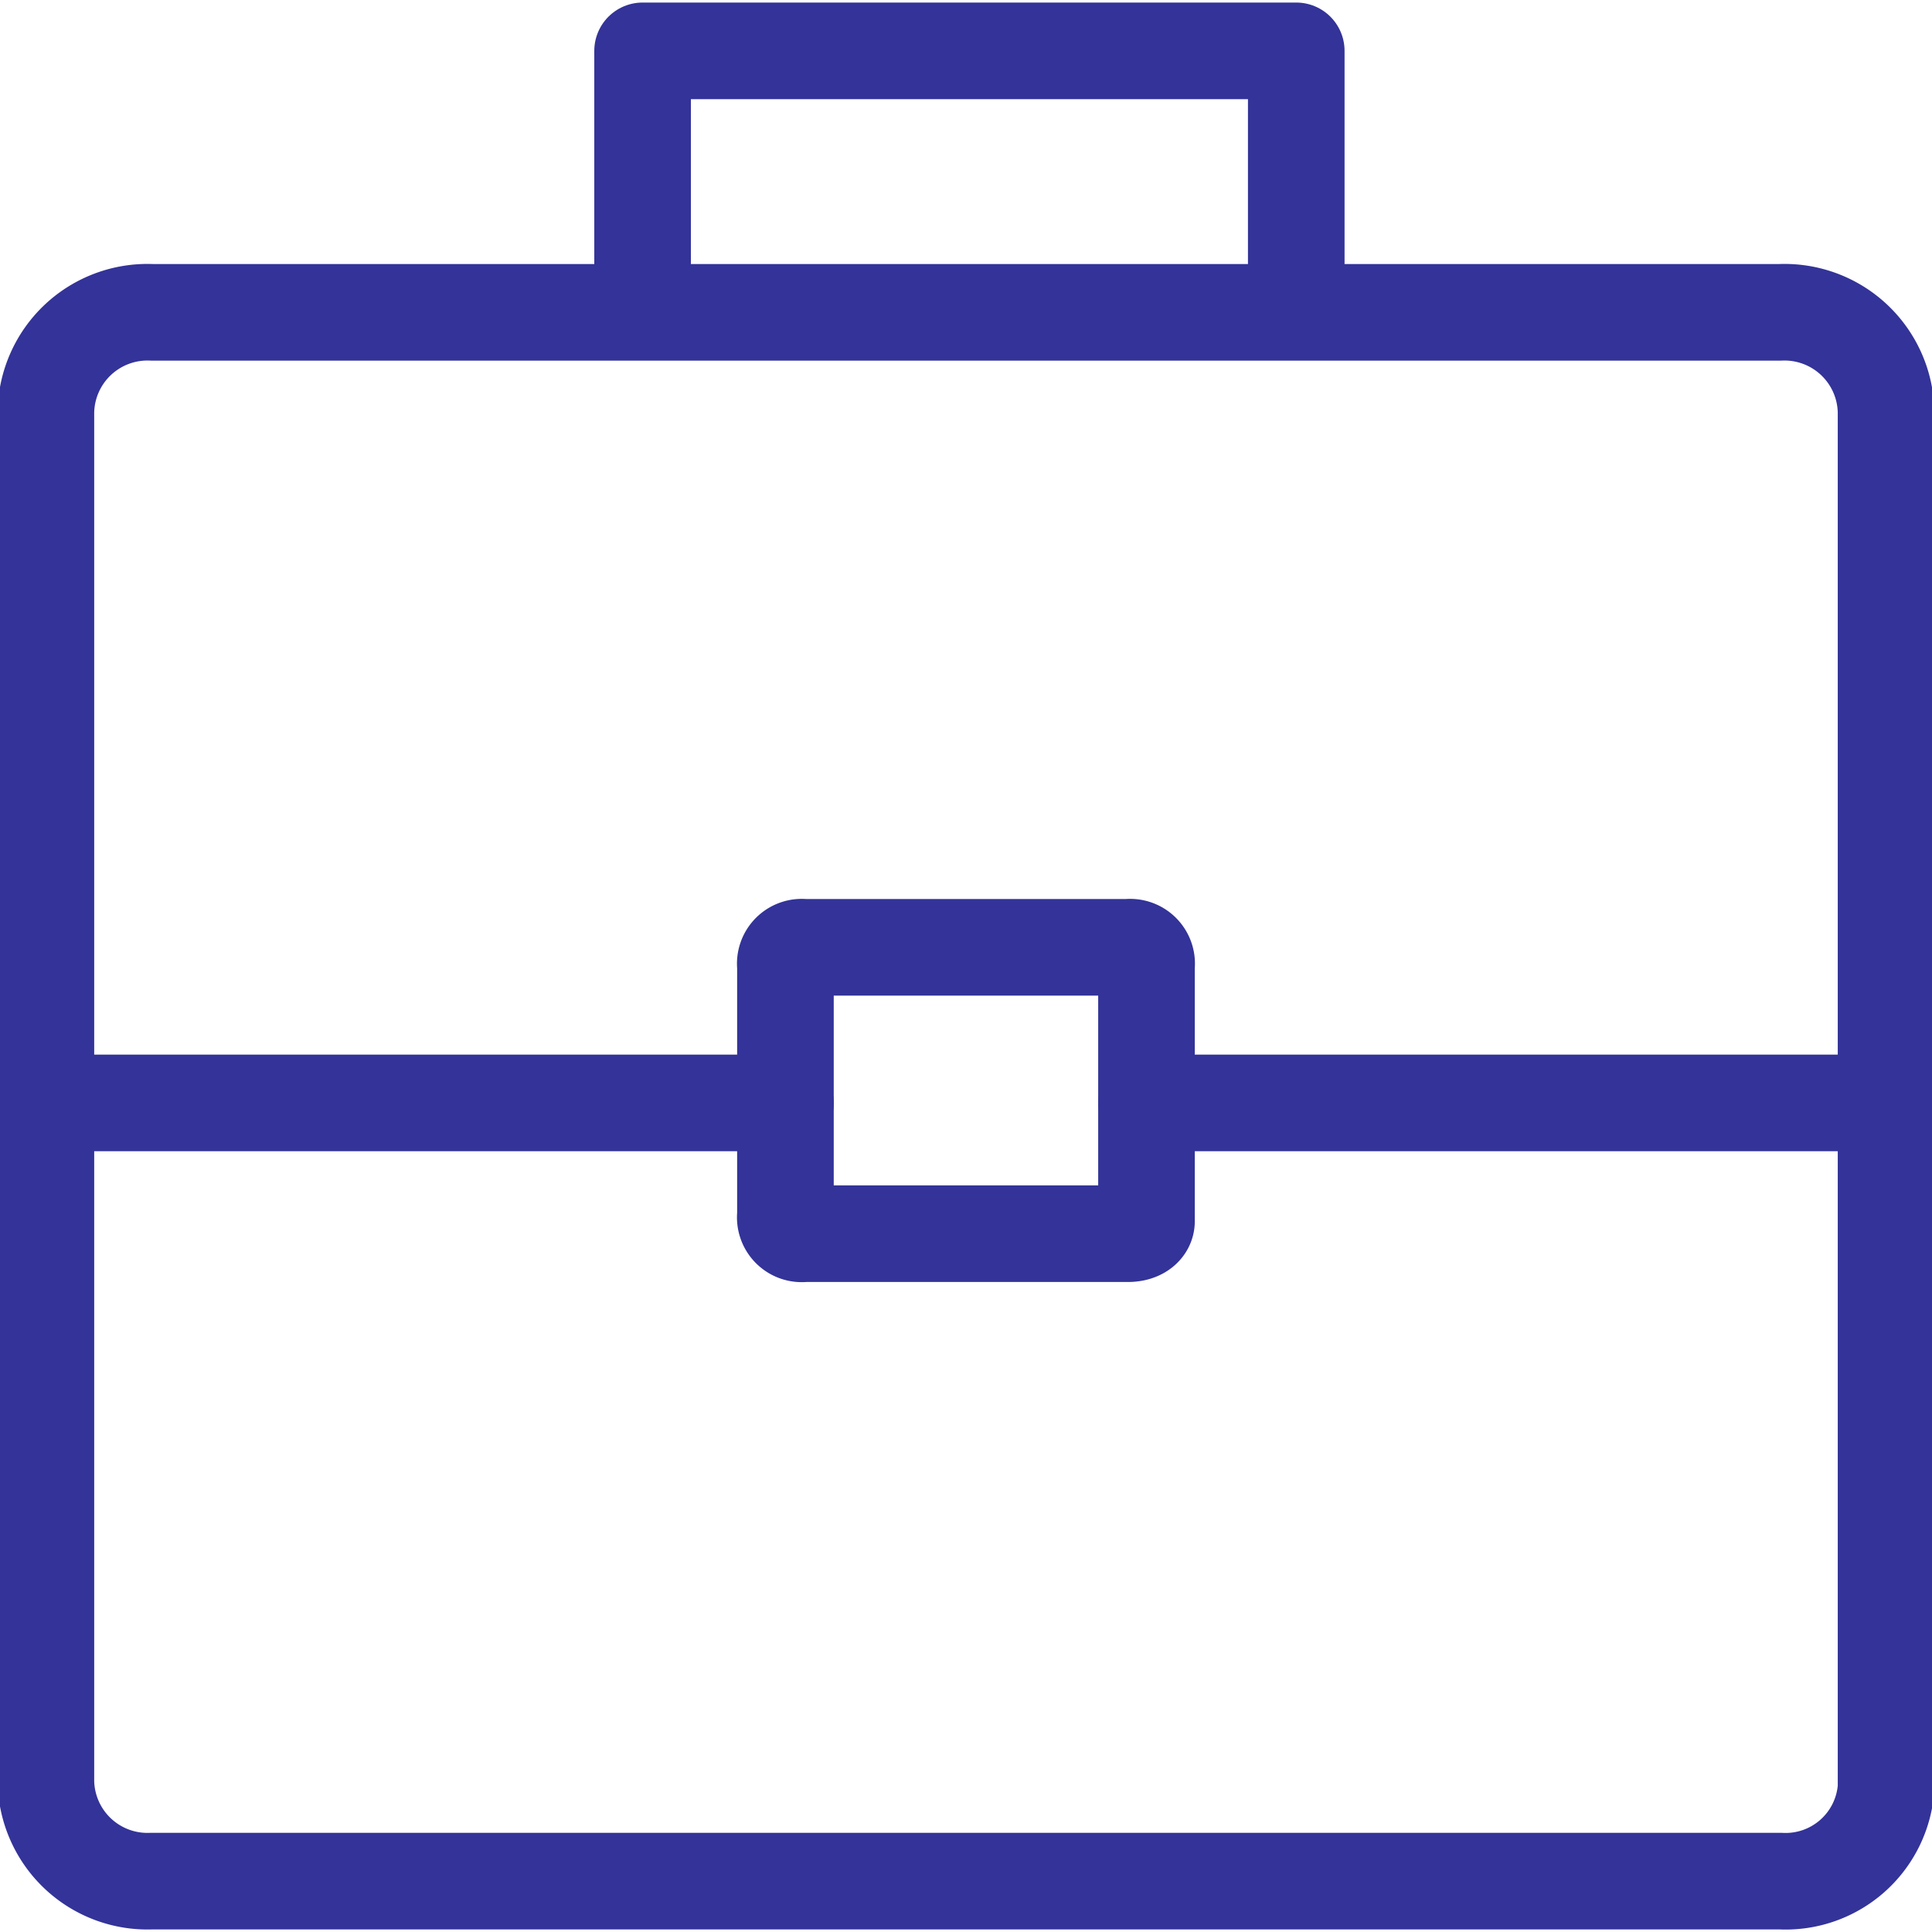 <svg xmlns="http://www.w3.org/2000/svg" xmlns:xlink="http://www.w3.org/1999/xlink" width="50" height="50" viewBox="0 0 50 50">
  <defs>
    <clipPath id="clip-Placement_Management_Software">
      <rect width="50" height="50"/>
    </clipPath>
  </defs>
  <g id="Placement_Management_Software" clip-path="url(#clip-Placement_Management_Software)">
    <g id="Placement" transform="translate(-4.912 -3.984)">
      <path id="Path_18048" data-name="Path 18048" d="M14.8,11.906V5.3H31.717v6.283" transform="translate(6.742)" fill="none" stroke="#339" stroke-linecap="round" stroke-linejoin="round" stroke-miterlimit="10" stroke-width="2.5"/>
      <path id="Path_18049" data-name="Path 18049" d="M50.982,50.1H8.841A2.629,2.629,0,0,1,6.1,47.523V12.078A2.629,2.629,0,0,1,8.841,9.5H50.982a2.629,2.629,0,0,1,2.741,2.578V47.684A2.607,2.607,0,0,1,50.982,50.1Z" transform="translate(0 2.567)" fill="none" stroke="#339" stroke-linecap="round" stroke-linejoin="round" stroke-miterlimit="10" stroke-width="2.5"/>
      <path id="Path_18050" data-name="Path 18050" d="M6.4,22.2H25.056" transform="translate(0.183 10.328)" fill="none" stroke="#339" stroke-linecap="round" stroke-linejoin="round" stroke-miterlimit="10" stroke-width="2.5"/>
      <path id="Path_18051" data-name="Path 18051" d="M23.3,22.2H41.472" transform="translate(11.284 10.328)" fill="none" stroke="#339" stroke-linecap="round" stroke-linejoin="round" stroke-miterlimit="10" stroke-width="2.5"/>
      <path id="Path_18052" data-name="Path 18052" d="M25.961,27.111H17.583a.427.427,0,0,1-.483-.483V20.183a.427.427,0,0,1,.483-.483h8.378a.427.427,0,0,1,.483.483v6.606C26.445,26.95,26.284,27.111,25.961,27.111Z" transform="translate(8.139 8.801)" fill="none" stroke="#339" stroke-linecap="round" stroke-linejoin="round" stroke-miterlimit="10" stroke-width="2.5"/>
    </g>
  </g>
</svg>
